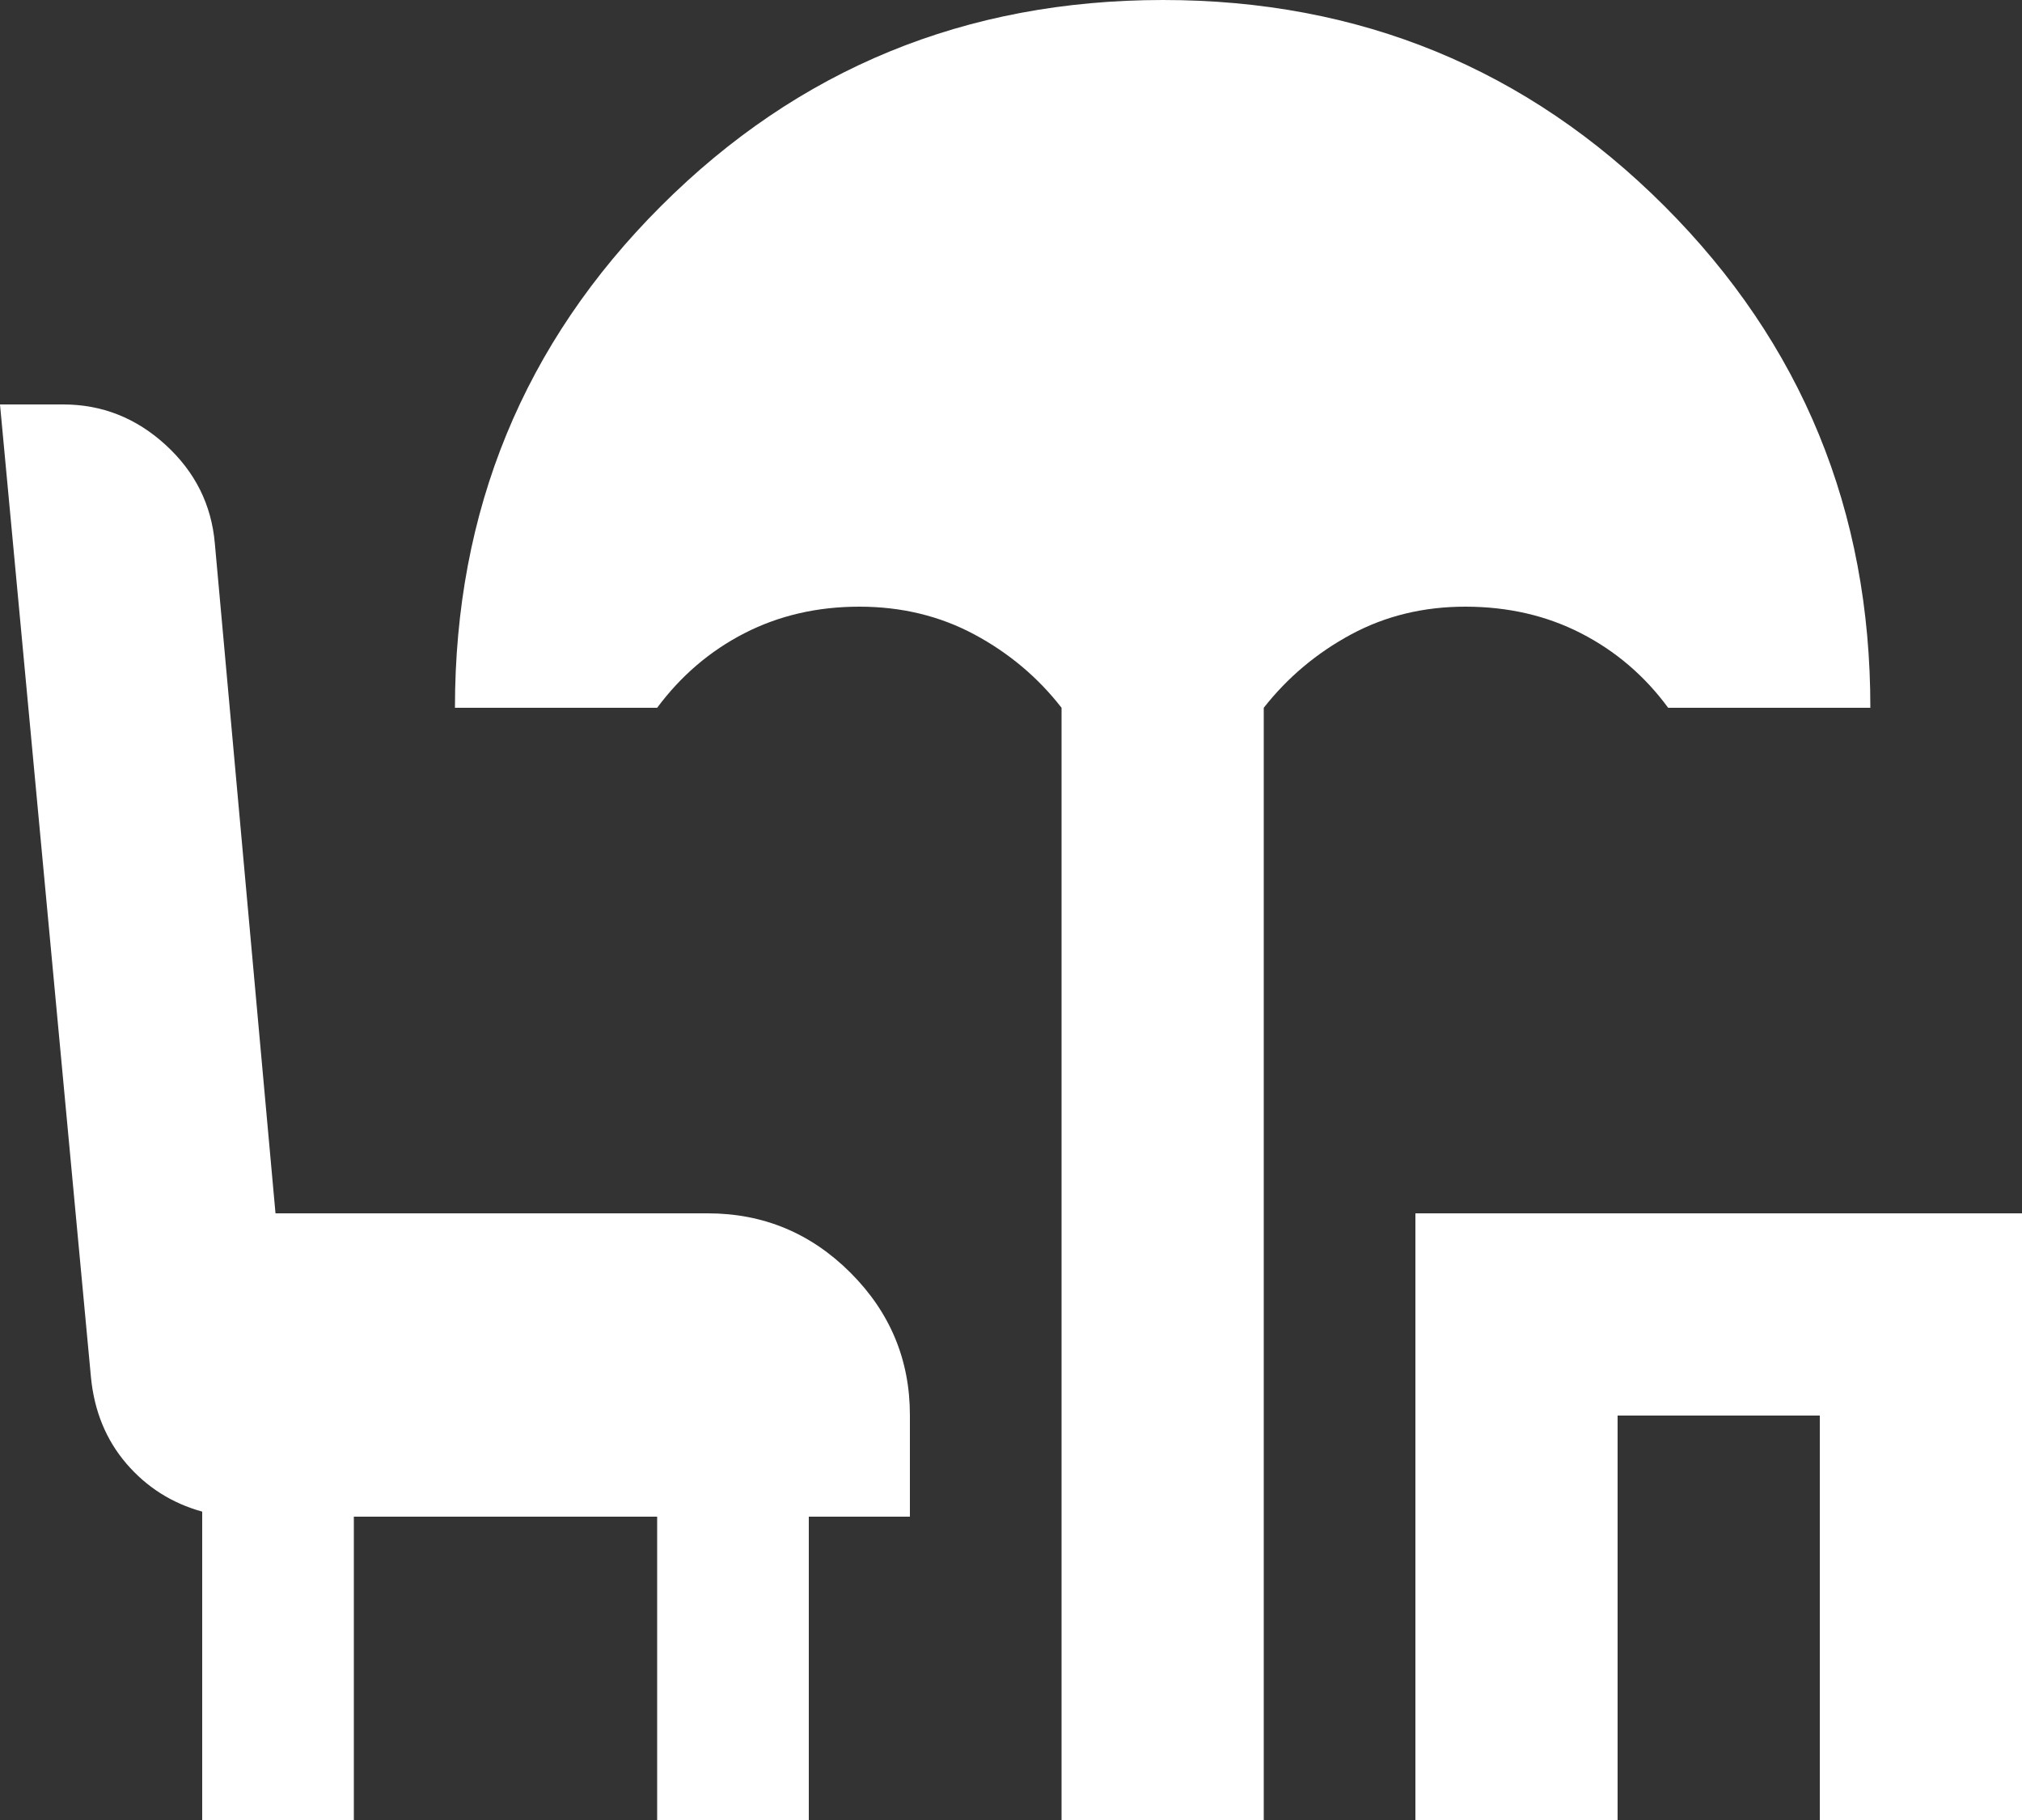 <svg width="20" height="18" viewBox="0 0 20 18" fill="none" xmlns="http://www.w3.org/2000/svg">
<rect x="0" y="0" width="20" height="18" fill="#333333" stroke="none"/>
<path d="M10.5 18V7C10.267 6.7 9.979 6.458 9.638 6.275C9.297 6.092 8.917 6 8.5 6C8.083 6 7.704 6.088 7.363 6.263C7.022 6.438 6.735 6.684 6.5 7H4.5C4.5 5.05 5.179 3.396 6.538 2.038C7.897 0.68 9.551 0.001 11.5 4.90196e-07C13.449 -0.001 15.104 0.679 16.463 2.038C17.822 3.397 18.501 5.051 18.5 7H16.5C16.267 6.683 15.979 6.438 15.638 6.263C15.297 6.088 14.917 6.001 14.5 6C14.083 5.999 13.704 6.091 13.363 6.275C13.022 6.459 12.735 6.701 12.5 7V18H10.5ZM14 18V12H20V18H18V14H16V18H14ZM2 18V14.95C1.7 14.867 1.45 14.708 1.25 14.475C1.05 14.242 0.933 13.958 0.9 13.625L0 4H0.625C1.008 4 1.346 4.133 1.638 4.4C1.93 4.667 2.092 4.992 2.125 5.375L2.725 12H7C7.55 12 8.021 12.196 8.413 12.588C8.805 12.98 9.001 13.451 9 14V15H8V18H6.5V15H3.5V18H2Z" fill="white"/>
</svg>
